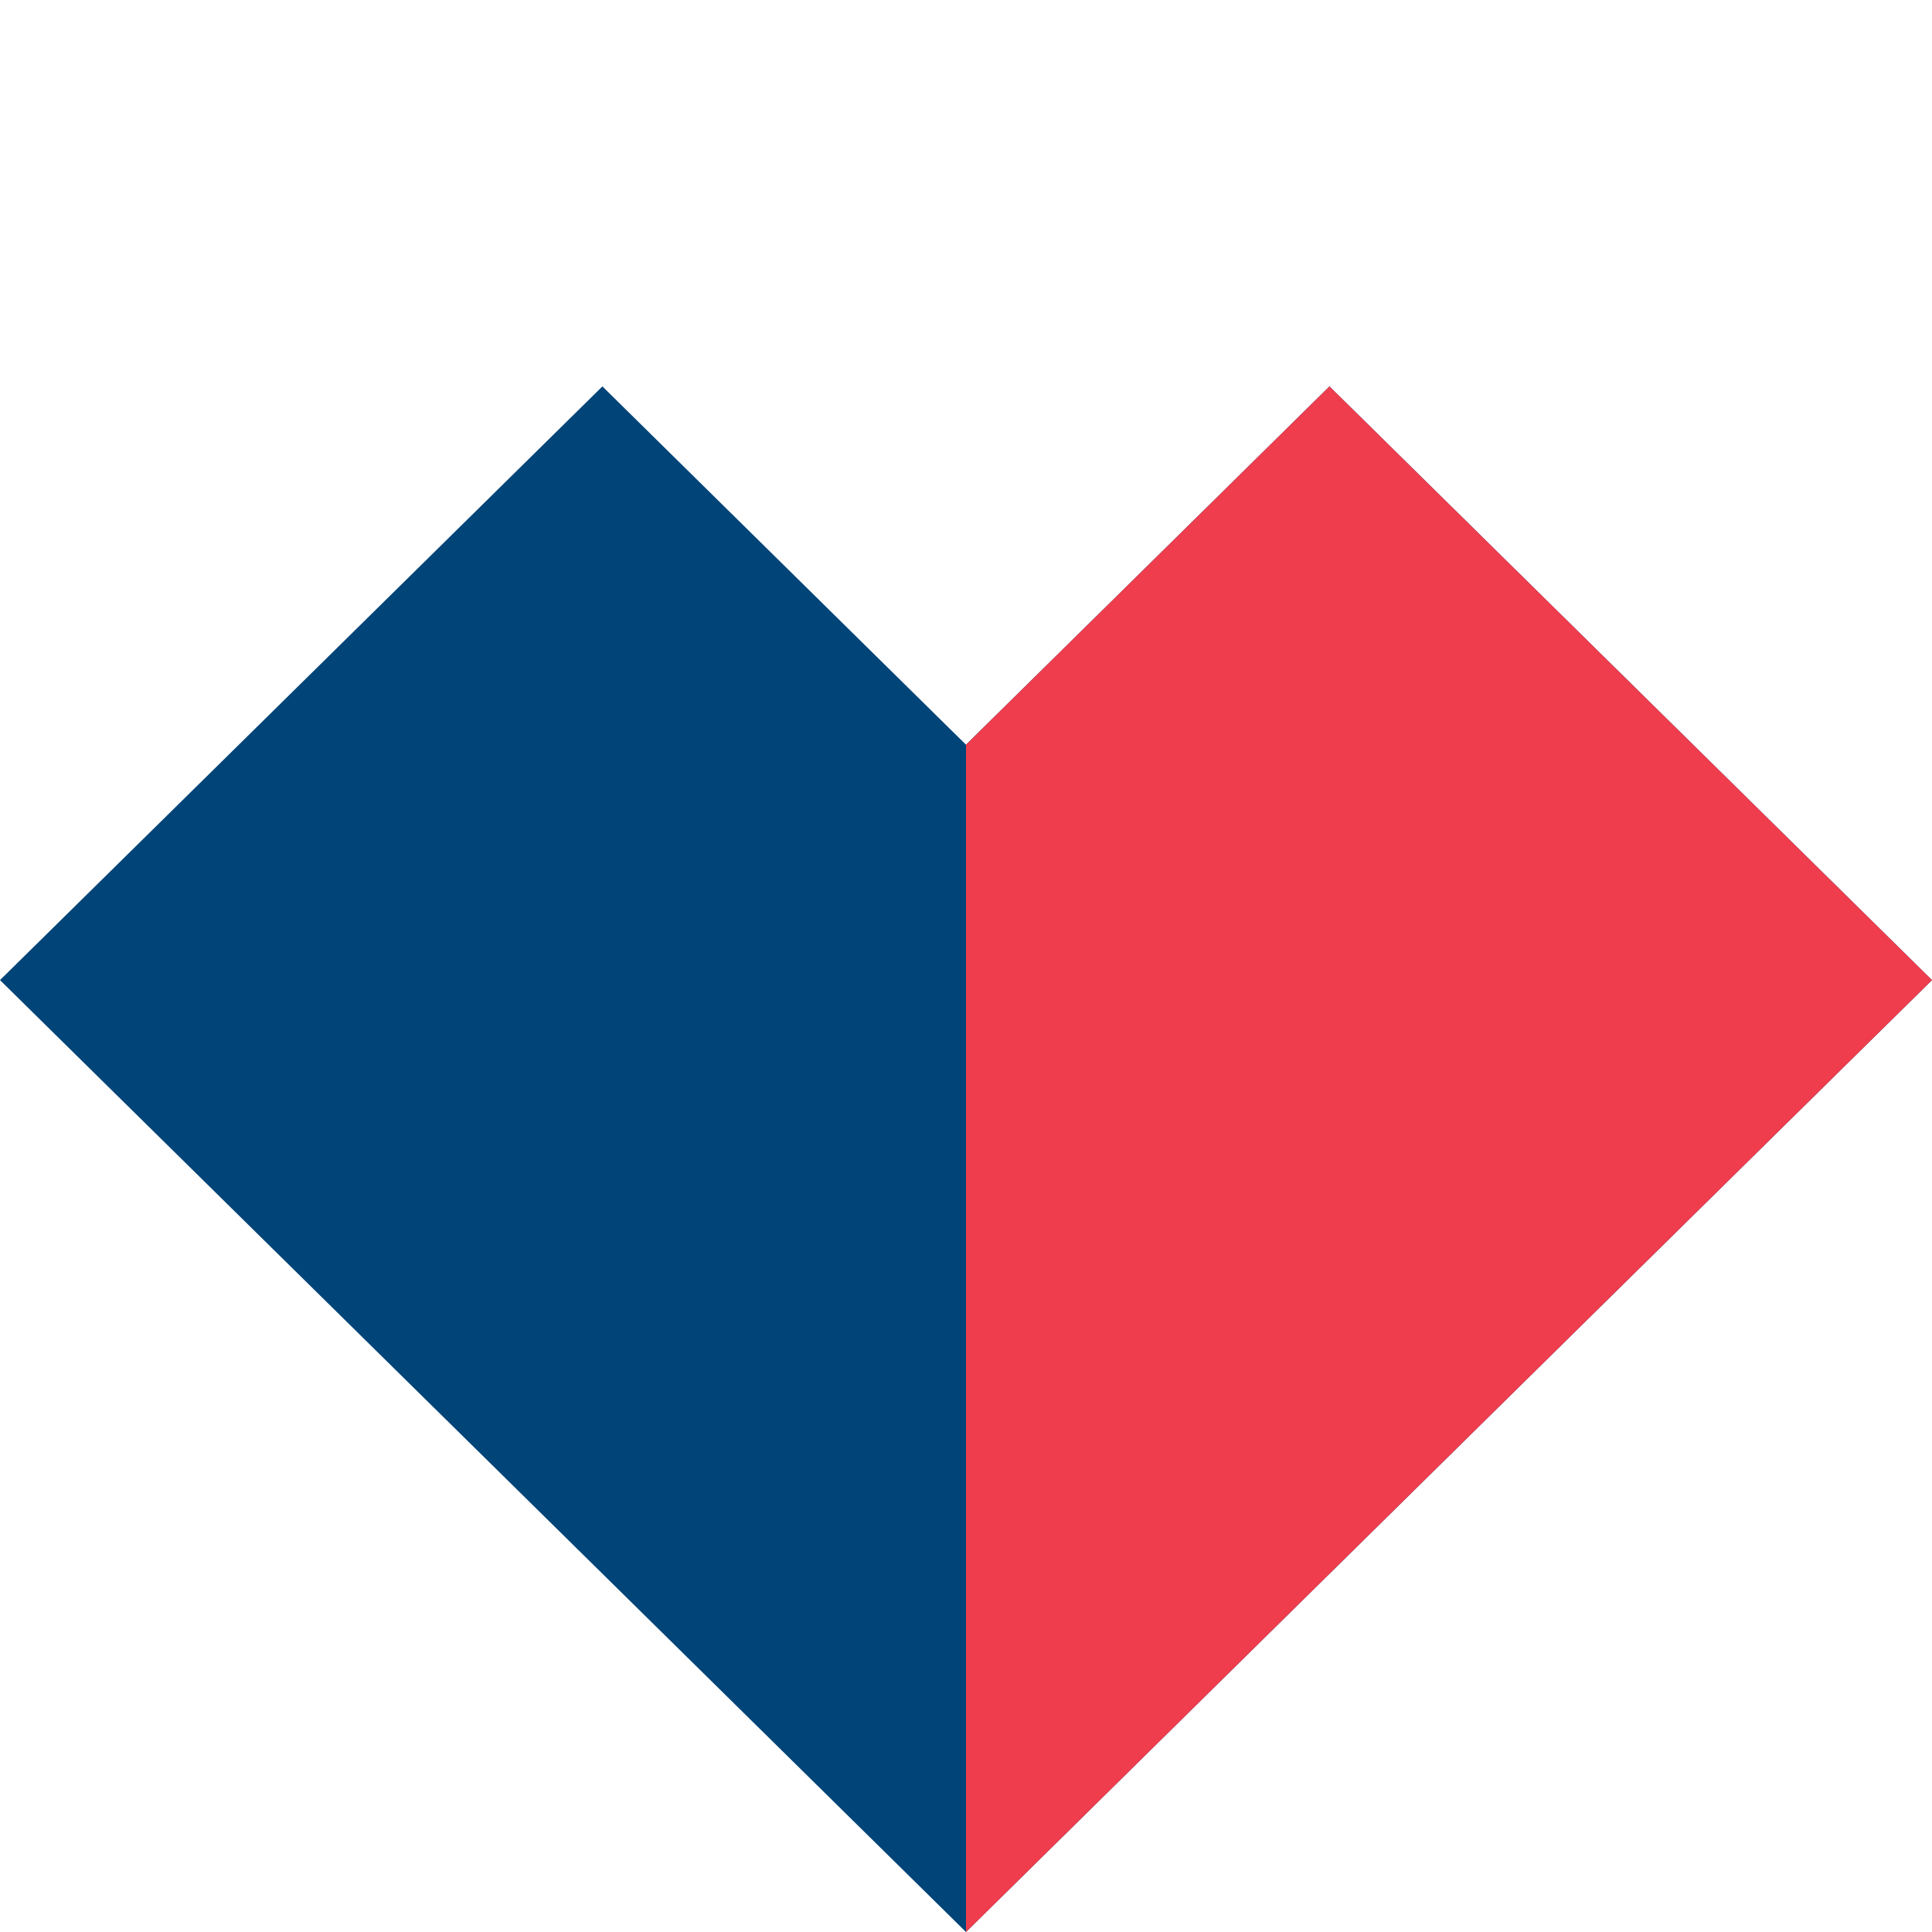 <?xml version="1.0" encoding="UTF-8"?> <svg xmlns="http://www.w3.org/2000/svg" width="30" height="30" viewBox="0 0 30 30" fill="none"><path d="M30 15.219L24.354 20.781L15 30L0 15.219L9.354 6L15 11.564L20.644 6L30 15.219Z" fill="#004478"></path><path d="M30 15.219L24.354 20.781L15 30V11.564L20.644 6L30 15.219Z" fill="#EF3D4D"></path></svg> 
